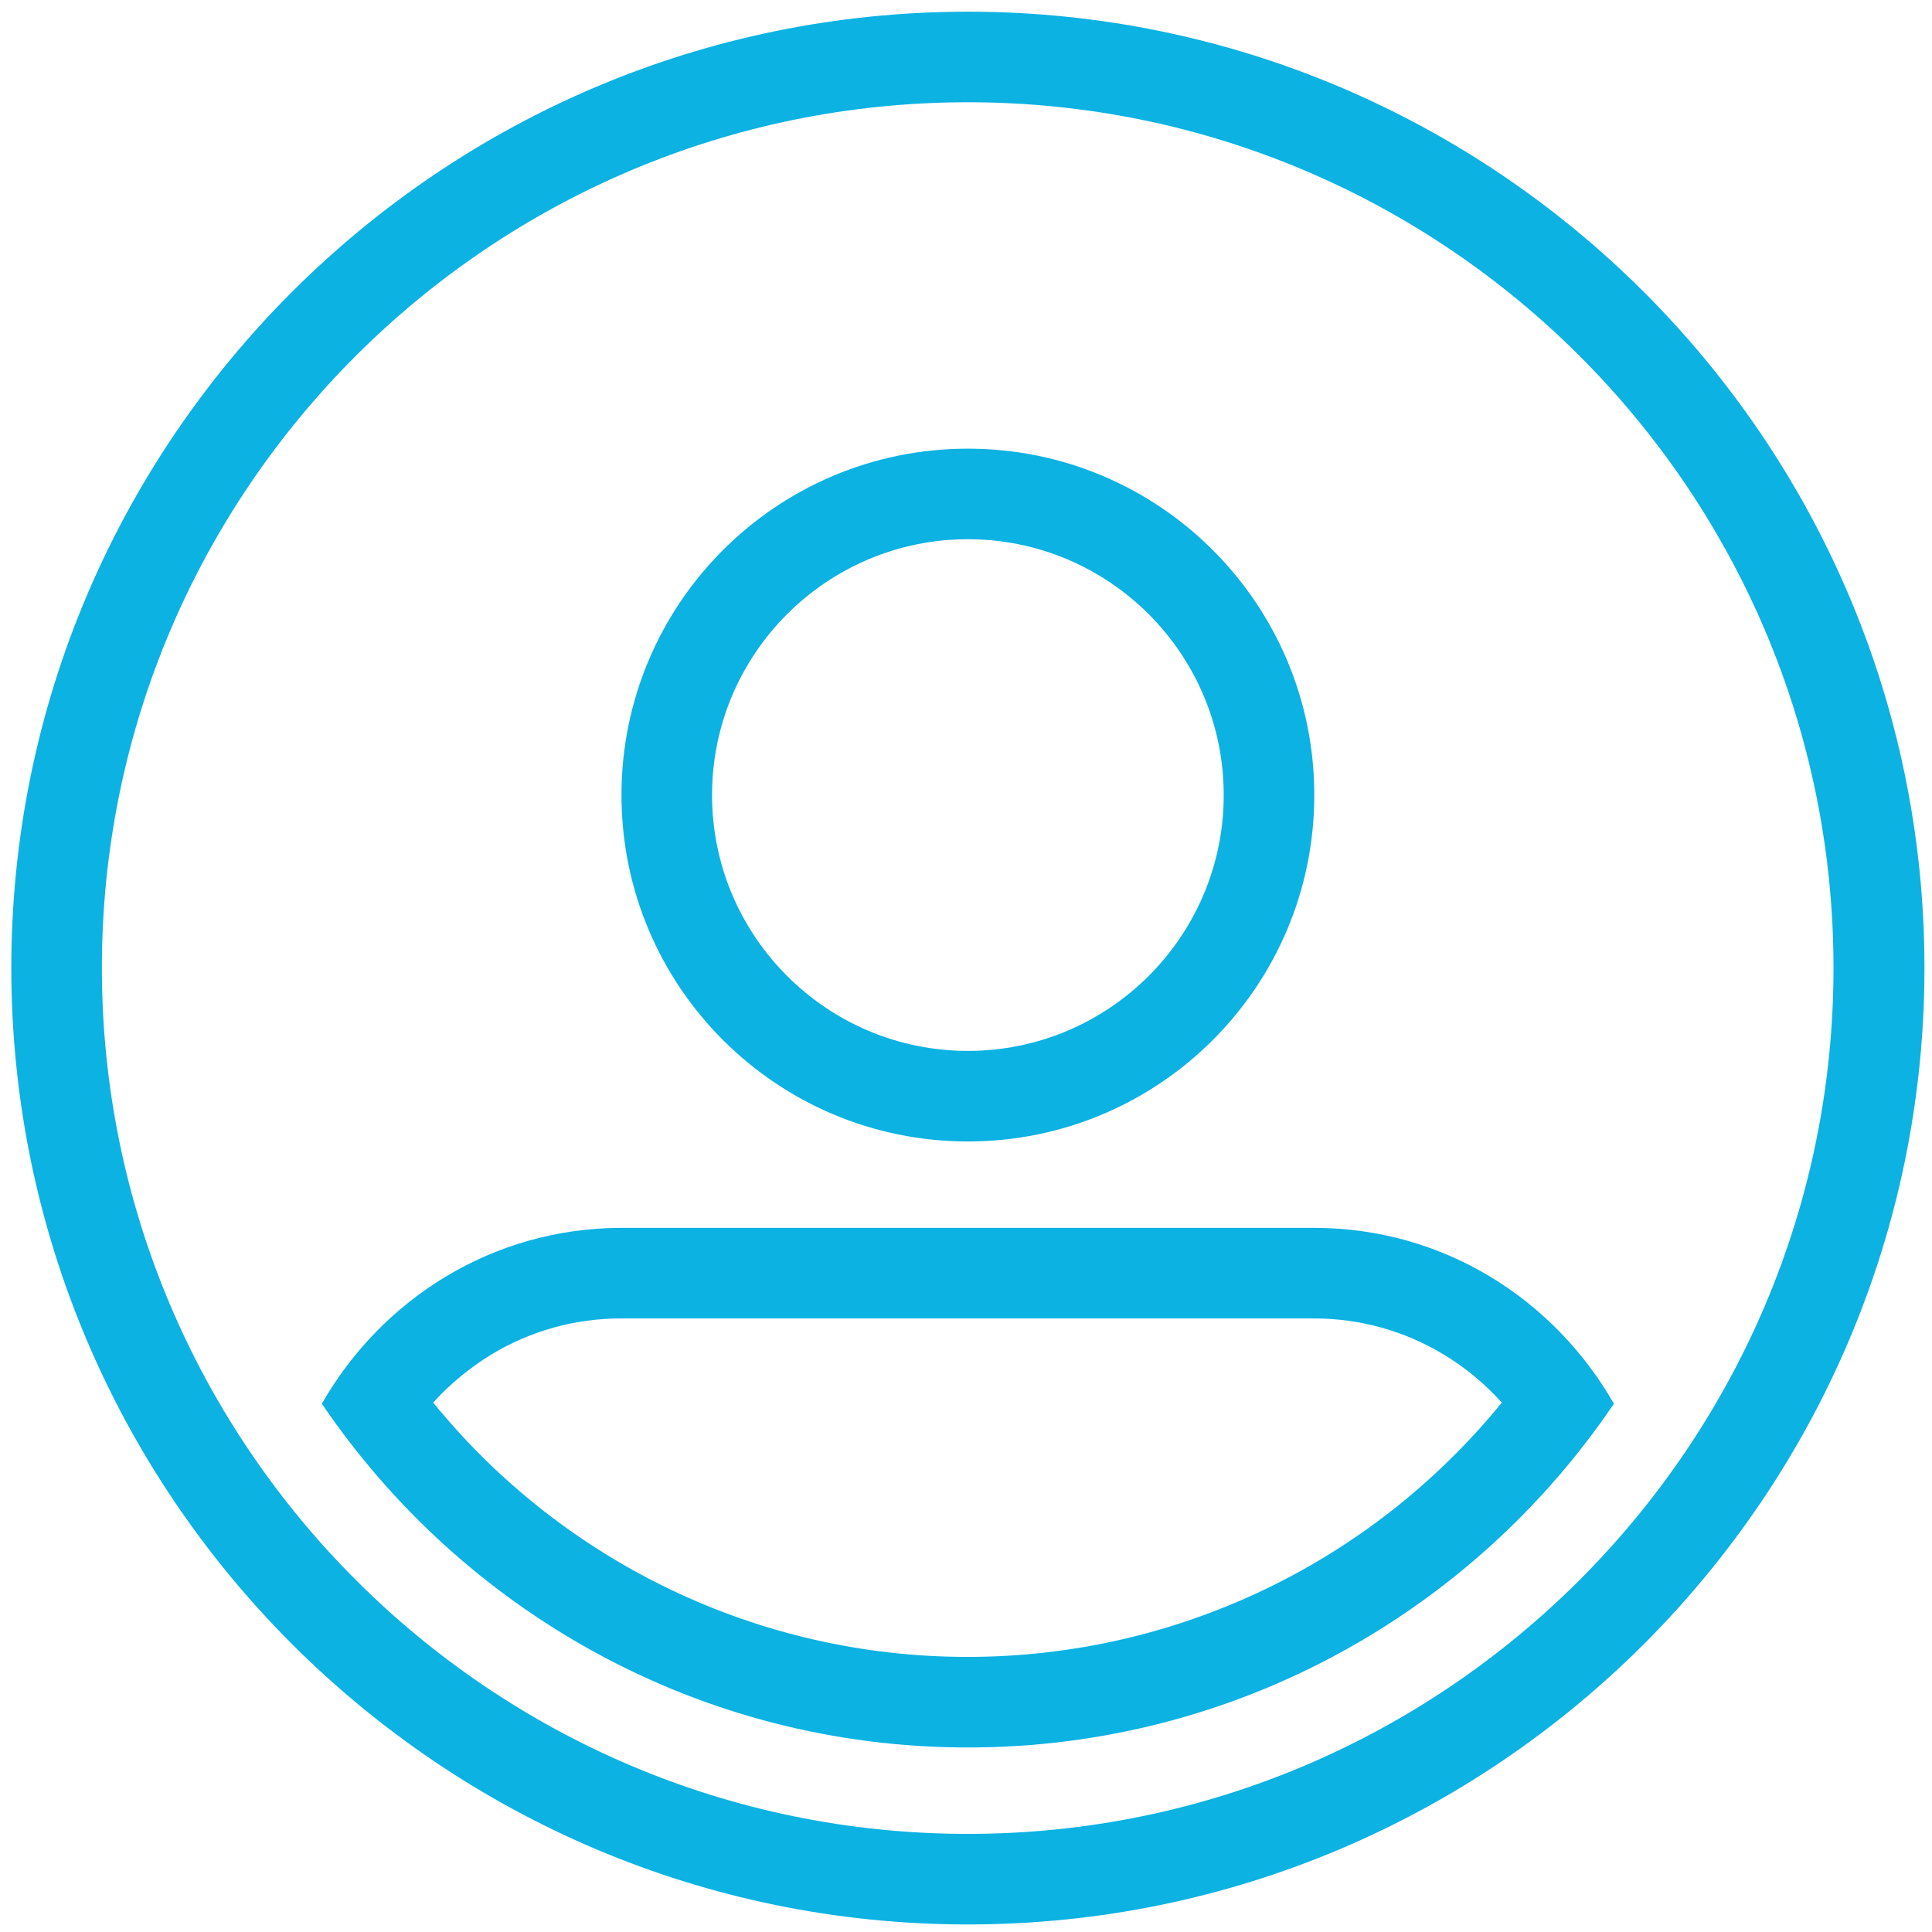 <?xml version="1.0" encoding="utf-8"?>
<!-- Generator: Adobe Illustrator 27.0.0, SVG Export Plug-In . SVG Version: 6.00 Build 0)  -->
<svg version="1.1" id="Layer_1" xmlns="http://www.w3.org/2000/svg" xmlns:xlink="http://www.w3.org/1999/xlink" x="0px" y="0px"
	 viewBox="0 0 512 512" style="enable-background:new 0 0 512 512;" xml:space="preserve">
<style type="text/css">
	.st0{fill:#0CB2E2;}
</style>
<path class="st0" d="M1160.8,495c-21.7,0-39.3-17.6-39.3-39.3V146.3c0-21.7,17.6-39.3,39.3-39.3h433.4c21.7,0,39.3,17.6,39.3,39.3
	v309.5c0,21.7-17.6,39.3-39.3,39.3H1160.8z M1586.7,468.3l-157.5-150.1l-24.8,23.3c-7.3,6.9-16.9,10.7-26.9,10.7
	c-10.1,0-19.6-3.8-26.9-10.7l-24.8-23.3l-157.5,150.1H1586.7z M1148.2,450.6l158.1-150.7l-158.1-148.7V450.6z M1606.8,450.6V151.2
	l-158.1,148.7L1606.8,450.6z M1368.9,322.1c2.3,2.2,5.4,3.4,8.6,3.4c3.2,0,6.3-1.2,8.6-3.4l200.3-188.4h-417.9L1368.9,322.1z"/>
<g>
	<path class="st0" d="M256.5,142.9c37.4,0,67.8,30.4,67.8,67.8s-30.4,67.8-67.8,67.8s-67.8-30.4-67.8-67.8S219.1,142.9,256.5,142.9
		 M256.5,118.9c-50.7,0-91.8,41.1-91.8,91.8s41.1,91.8,91.8,91.8s91.8-41.1,91.8-91.8S307.2,118.9,256.5,118.9L256.5,118.9z"/>
</g>
<g>
	<path class="st0" d="M348.3,349.4c12.1,0,23.9,3.3,34.2,9.5c5.8,3.5,11,7.8,15.5,12.8c-34.6,42.5-86.4,67.4-141.6,67.4
		c-55.2,0-107-24.9-141.6-67.4c4.5-5,9.8-9.3,15.5-12.8c10.3-6.2,22.1-9.5,34.2-9.5H348.3 M348.3,325.4H164.7
		c-34.1,0-63.6,18.9-79.4,46.6c37.2,54.9,100,91.1,171.2,91.1s134.1-36.2,171.2-91.1C411.8,344.2,382.4,325.4,348.3,325.4
		L348.3,325.4z"/>
</g>
<g>
	<path class="st0" d="M256.5,27.1C383,27.1,485.9,130,485.9,256.5S383,486,256.5,486S27,383.1,27,256.5S129.9,27.1,256.5,27.1
		 M256.5,3.1C116.7,3.1,3,116.8,3,256.5S116.7,510,256.5,510s253.5-113.7,253.5-253.5S396.2,3.1,256.5,3.1L256.5,3.1z"/>
</g>
</svg>
